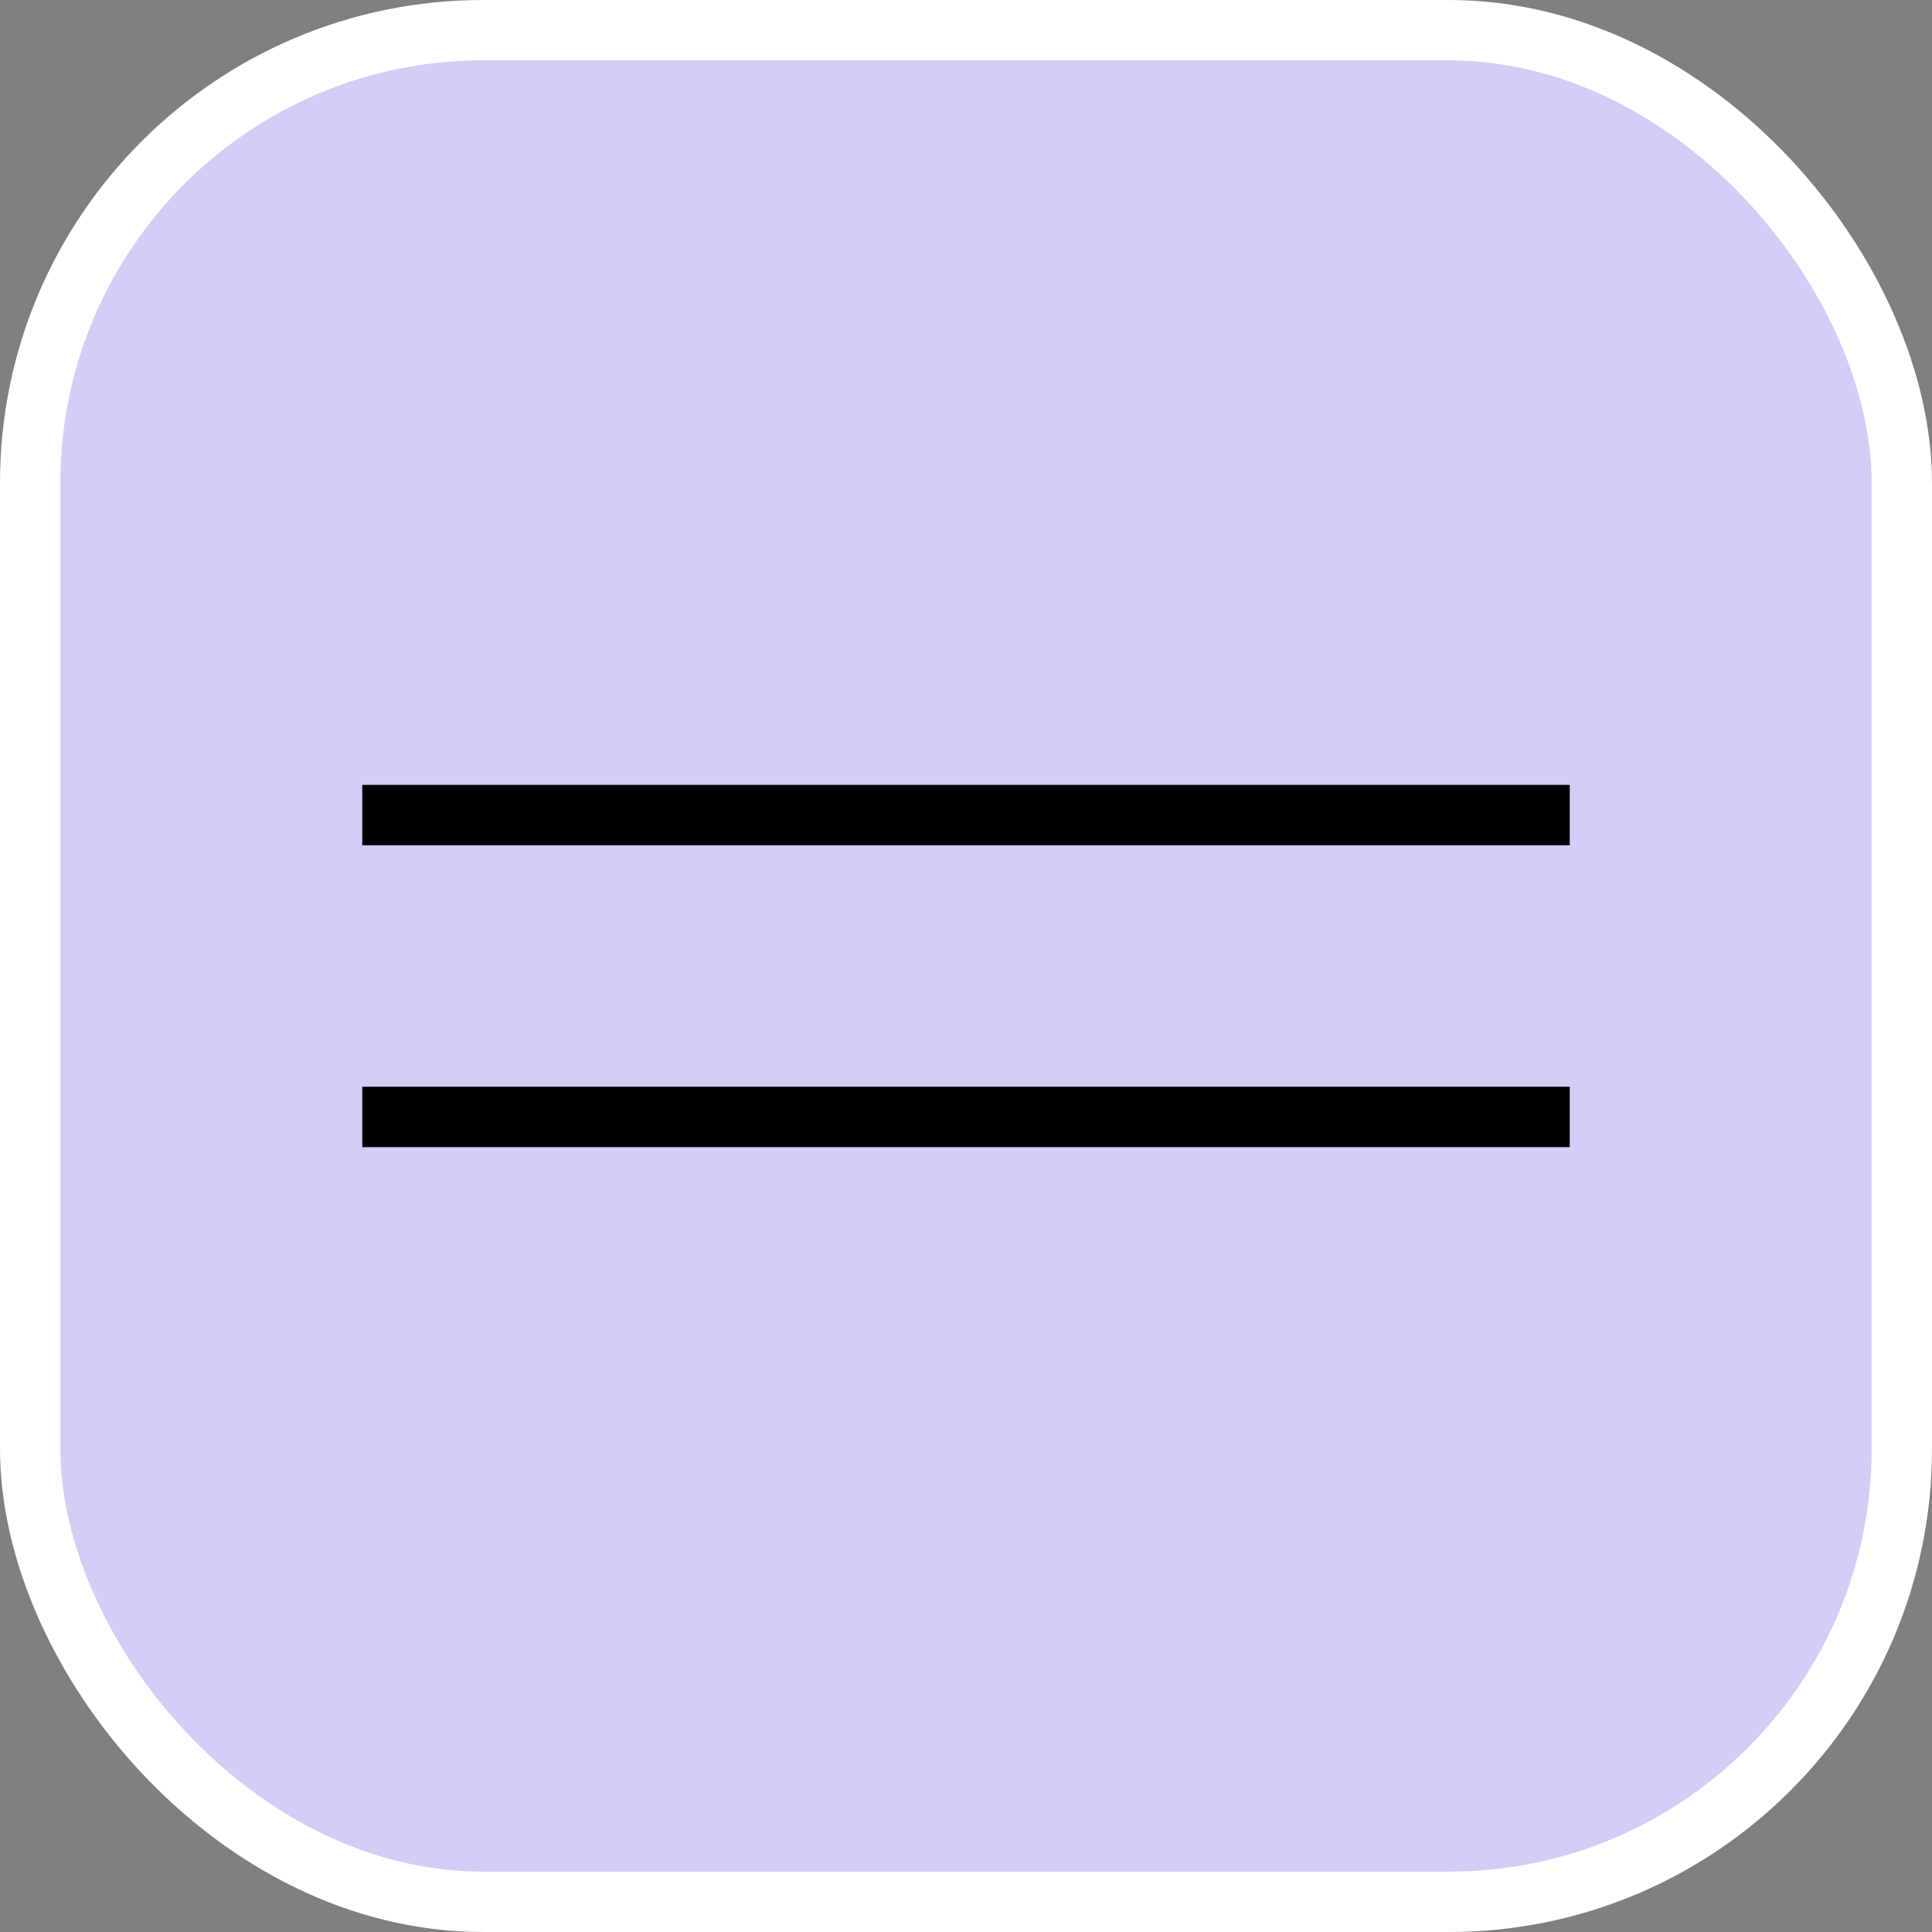 <?xml version="1.0" encoding="UTF-8"?> <svg xmlns="http://www.w3.org/2000/svg" width="32" height="32" viewBox="0 0 32 32" fill="none"><rect x="0" y="0" width="32" height="32" fill="#808080" stroke="none"/><rect x="0.5" y="0.5" width="31" height="31" rx="7.5" fill="#D4CDF6" stroke="white"></rect><rect x="6.25" y="13.25" width="19.5" height="0.5" fill="black" stroke="black" stroke-width="0.5"></rect><rect x="6.25" y="18.25" width="19.5" height="0.5" fill="black" stroke="black" stroke-width="0.5"></rect></svg> 
